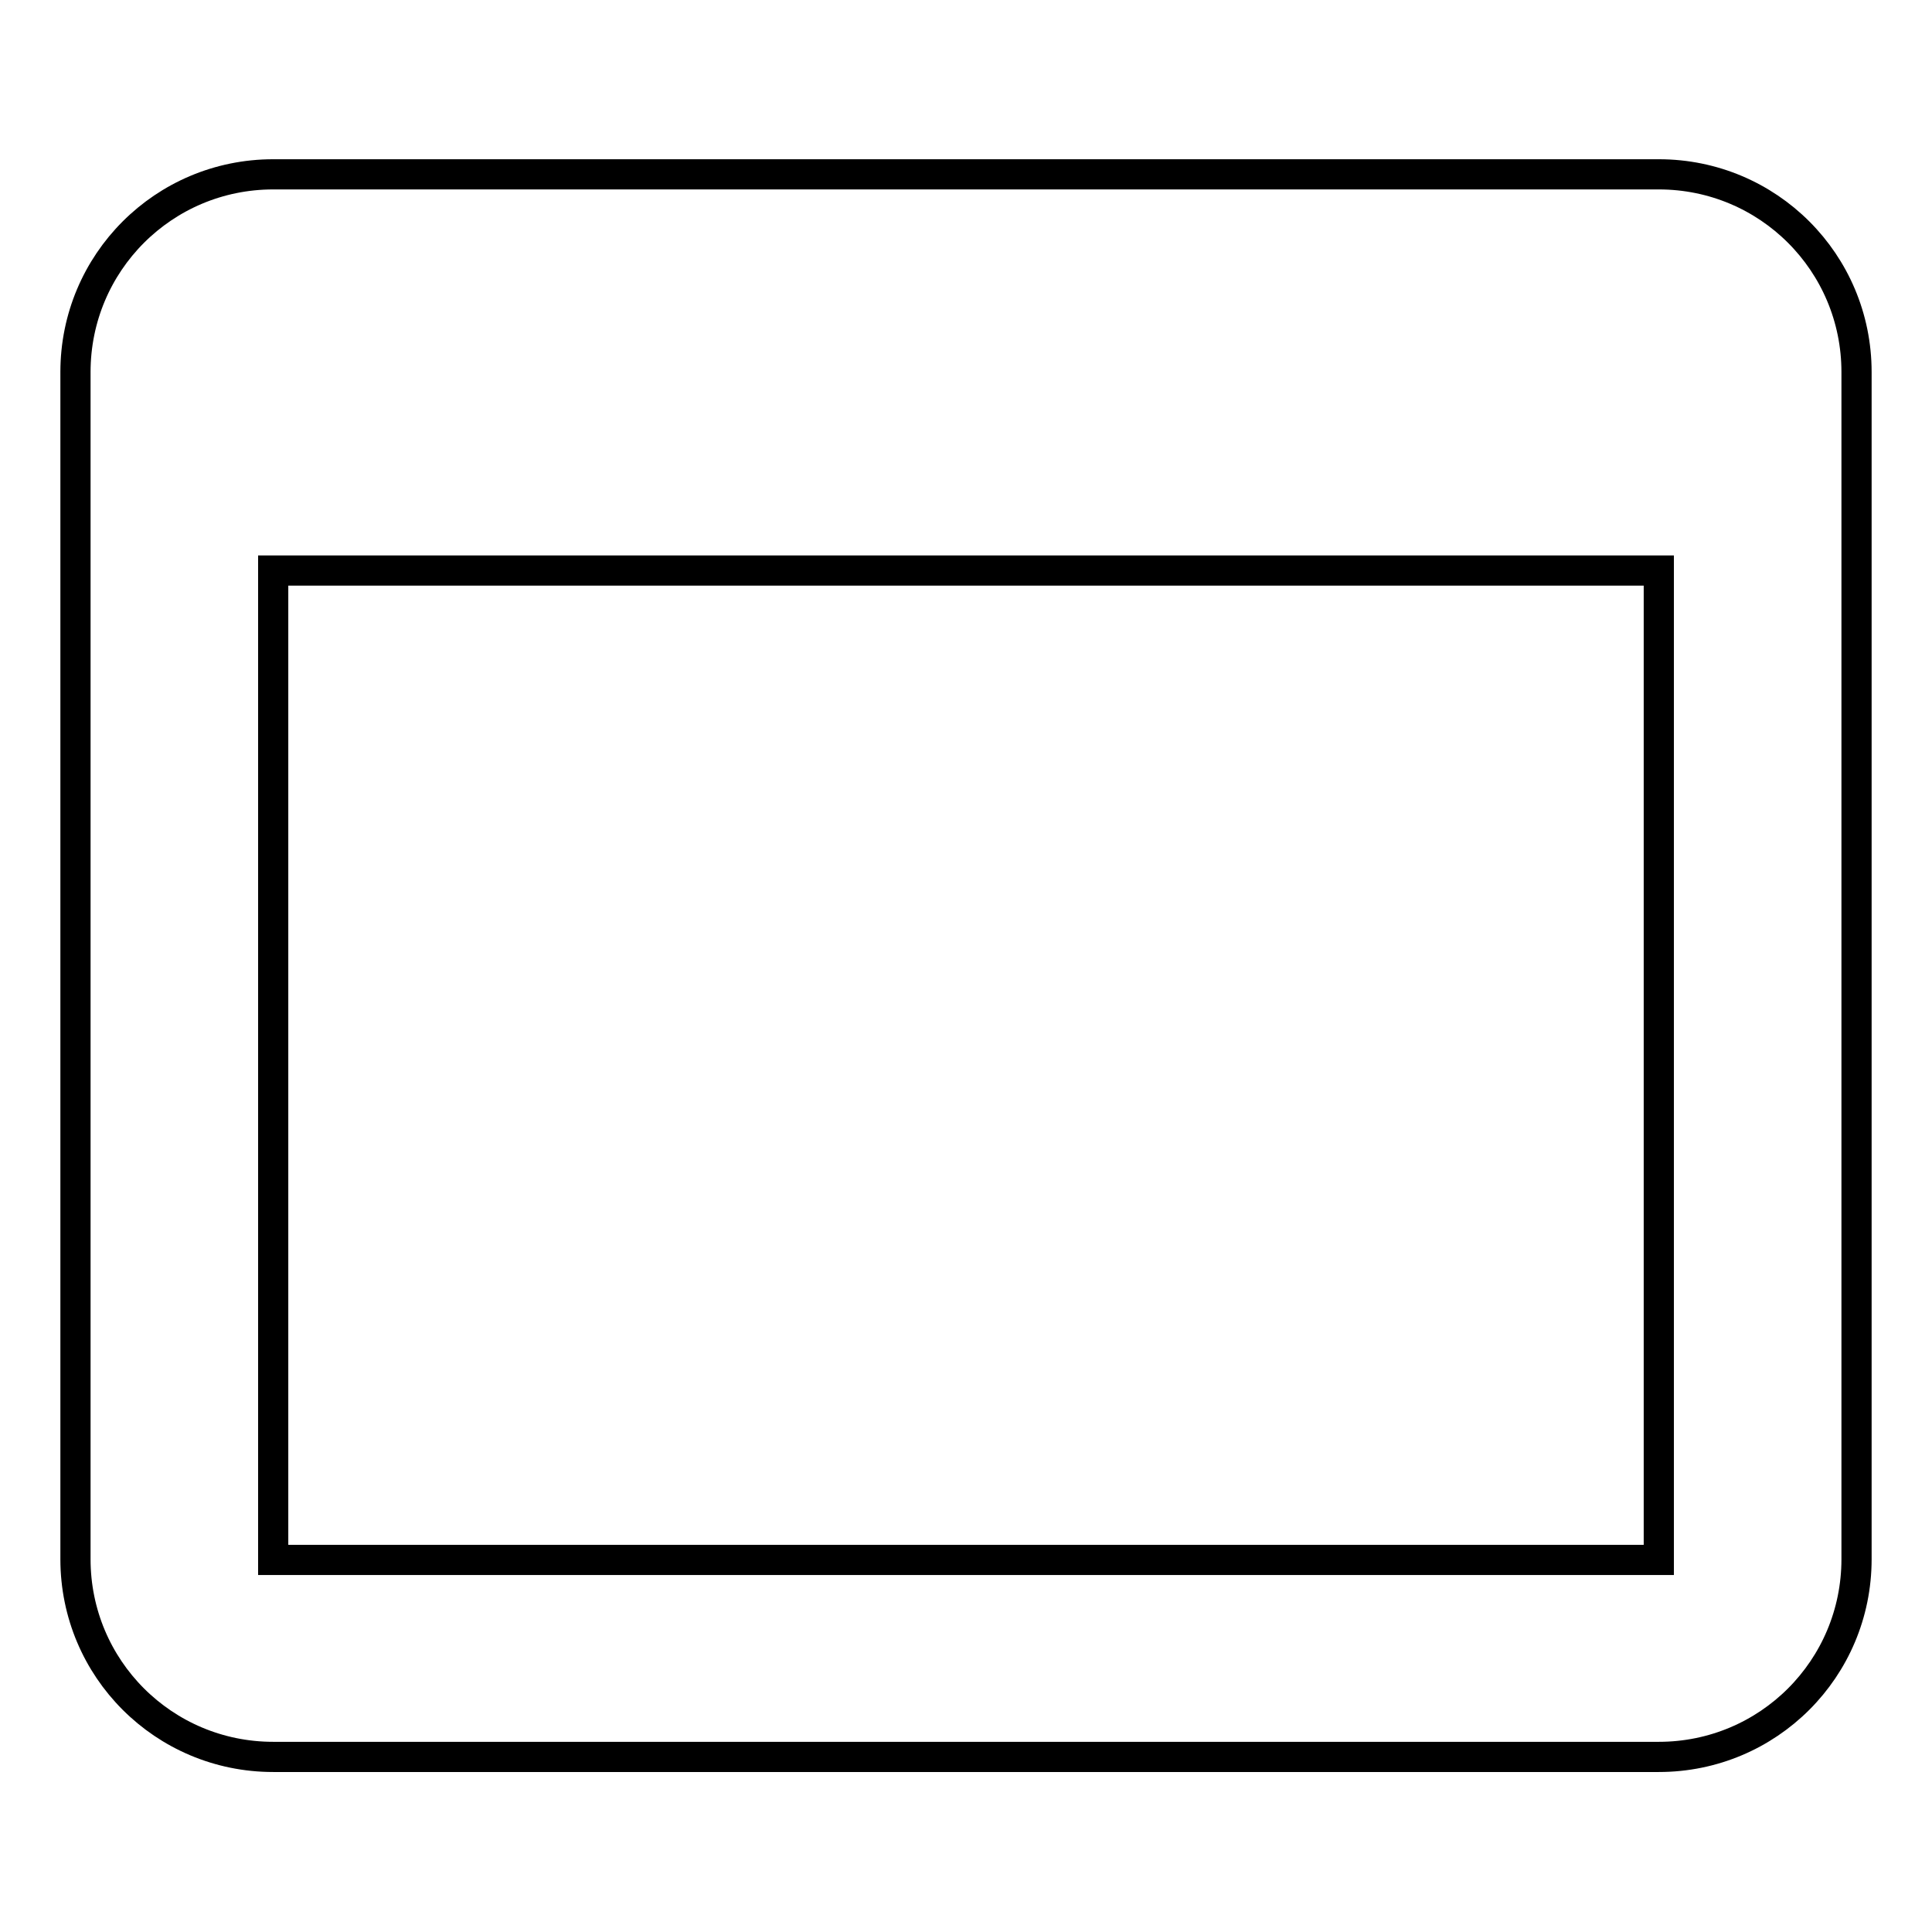 <?xml version="1.0" encoding="utf-8"?>
<!-- Svg Vector Icons : http://www.onlinewebfonts.com/icon -->
<!DOCTYPE svg PUBLIC "-//W3C//DTD SVG 1.1//EN" "http://www.w3.org/Graphics/SVG/1.1/DTD/svg11.dtd">
<svg version="1.1" xmlns="http://www.w3.org/2000/svg" xmlns:xlink="http://www.w3.org/1999/xlink" x="0px" y="0px" viewBox="0 0 256 256" enable-background="new 0 0 256 256" xml:space="preserve">
<g> <path stroke-width="4" fill-opacity="0" stroke="#000000"  d="M219.8,23.1c14.5,0,26.2,11.7,26.2,26.2v157.3c0,14.5-11.7,26.2-26.2,26.2H36.2 c-14.5,0-26.2-11.7-26.2-26.2V49.3c0-14.5,11.7-26.2,26.2-26.2l0,0H219.8 M219.8,206.7V75.6H36.2v131.1H219.8z"/></g>
</svg>